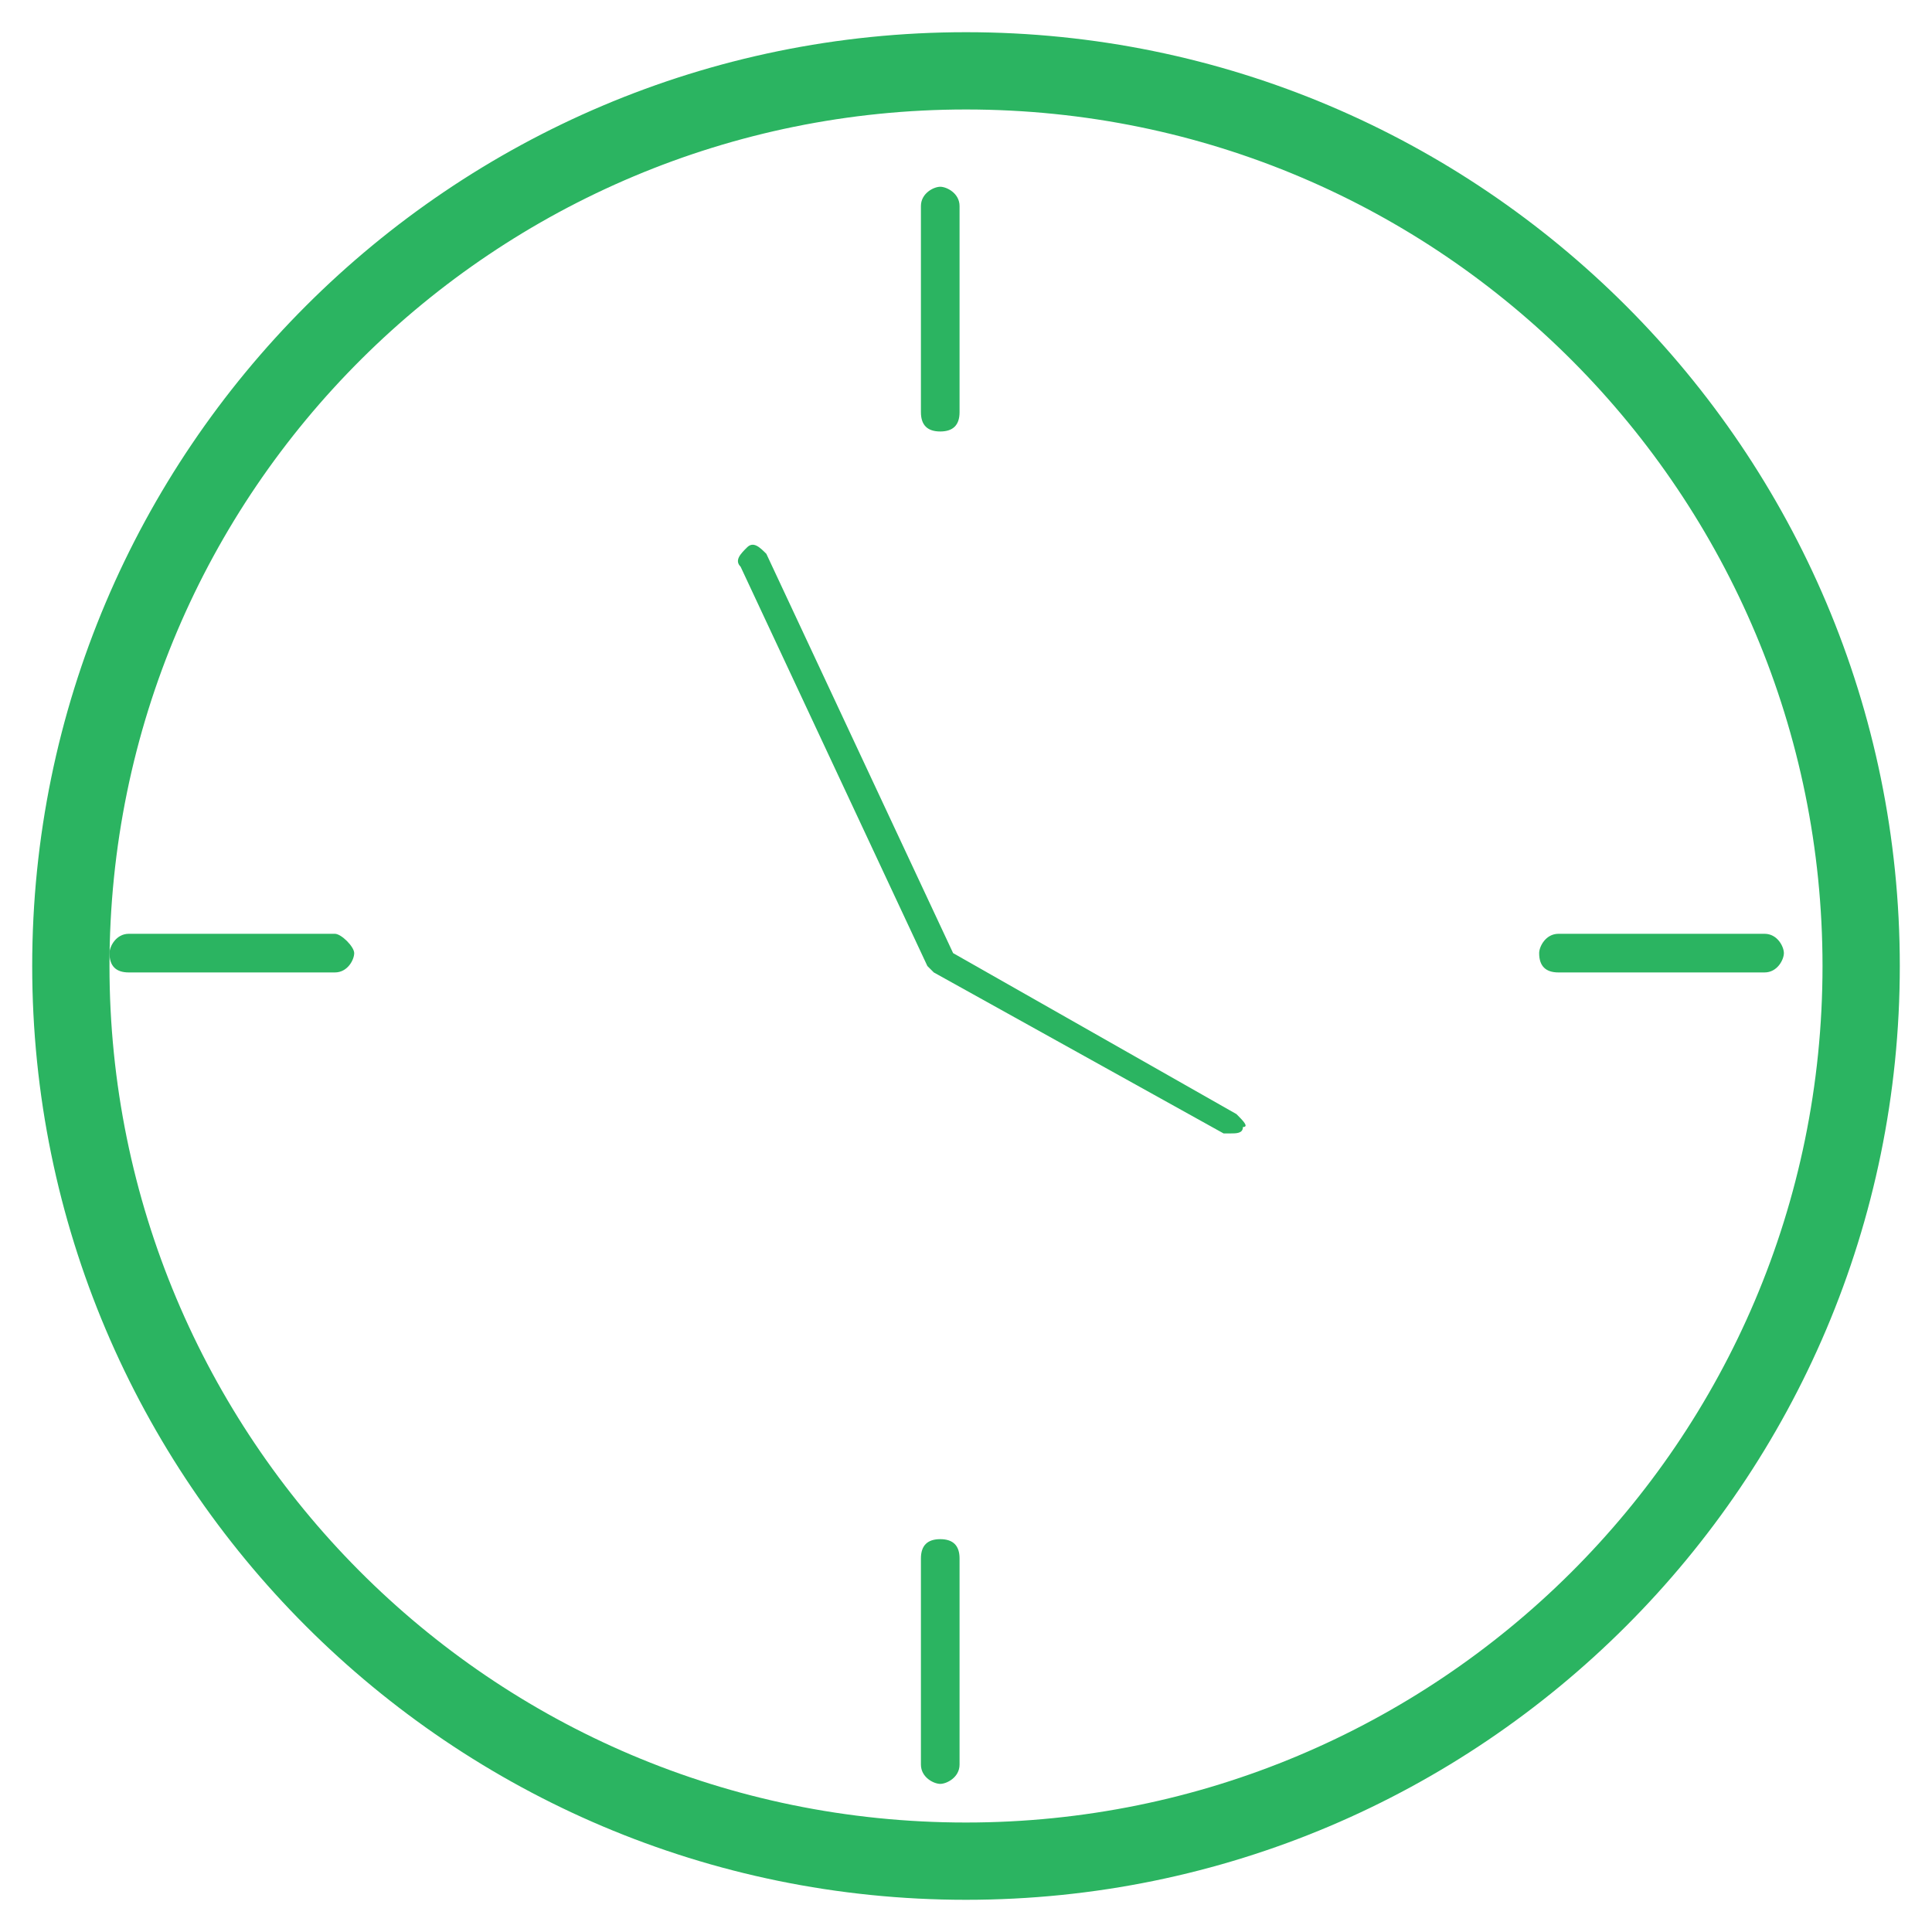 <?xml version="1.0" encoding="utf-8"?>
<!-- Generator: Adobe Illustrator 25.0.1, SVG Export Plug-In . SVG Version: 6.00 Build 0)  -->
<svg version="1.1" id="Layer_1" xmlns="http://www.w3.org/2000/svg" xmlns:xlink="http://www.w3.org/1999/xlink" x="0px" y="0px"
	 viewBox="0 0 30 30" style="enable-background:new 0 0 30 30;" xml:space="preserve">
<style type="text/css">
	.st0{fill:#FFFFFF;}
	.st1{fill:#623E83;}
	.st2{fill:#2BB461;}
	.st3{fill:#A6A6A6;}
</style>
<g>
	<path class="st2" d="M15,0.5C7,0.5,0.5,7,0.5,15C0.5,23,7,29.5,15,29.5c8,0,14.5-6.5,14.5-14.5C29.5,7,23,0.5,15,0.5z M15,28.3
		c-7.4,0-13.3-6-13.3-13.3c0-7.4,6-13.3,13.3-13.3c7.4,0,13.3,6,13.3,13.3C28.3,22.4,22.3,28.3,15,28.3z"/>
	<path class="st2" d="M14.6,6.7c0.2,0,0.3-0.1,0.3-0.3V3.2c0-0.2-0.2-0.3-0.3-0.3S14.3,3,14.3,3.2v3.2C14.3,6.6,14.4,6.7,14.6,6.7z"
		/>
	<path class="st2" d="M19.2,17.3l-4.4-2.5l-2.9-6.2c-0.1-0.1-0.2-0.2-0.3-0.1c-0.1,0.1-0.2,0.2-0.1,0.3l2.9,6.2c0,0,0,0,0,0
		c0,0,0,0,0,0c0,0,0,0,0.1,0.1c0,0,0,0,0,0l4.5,2.5c0,0,0.1,0,0.1,0c0.1,0,0.2,0,0.2-0.1C19.4,17.5,19.3,17.4,19.2,17.3z"/>
	<path class="st2" d="M14.6,23.9c-0.2,0-0.3,0.1-0.3,0.3v3.2c0,0.2,0.2,0.3,0.3,0.3s0.3-0.1,0.3-0.3v-3.2
		C14.9,24,14.8,23.9,14.6,23.9z"/>
	<path class="st2" d="M5.2,14.5H2c-0.2,0-0.3,0.2-0.3,0.3c0,0.2,0.1,0.3,0.3,0.3h3.2c0.2,0,0.3-0.2,0.3-0.3
		C5.5,14.7,5.3,14.5,5.2,14.5z"/>
	<path class="st2" d="M27.4,14.5h-3.2c-0.2,0-0.3,0.2-0.3,0.3c0,0.2,0.1,0.3,0.3,0.3h3.2c0.2,0,0.3-0.2,0.3-0.3
		C27.7,14.7,27.6,14.5,27.4,14.5z"/>
</g>
</svg>
